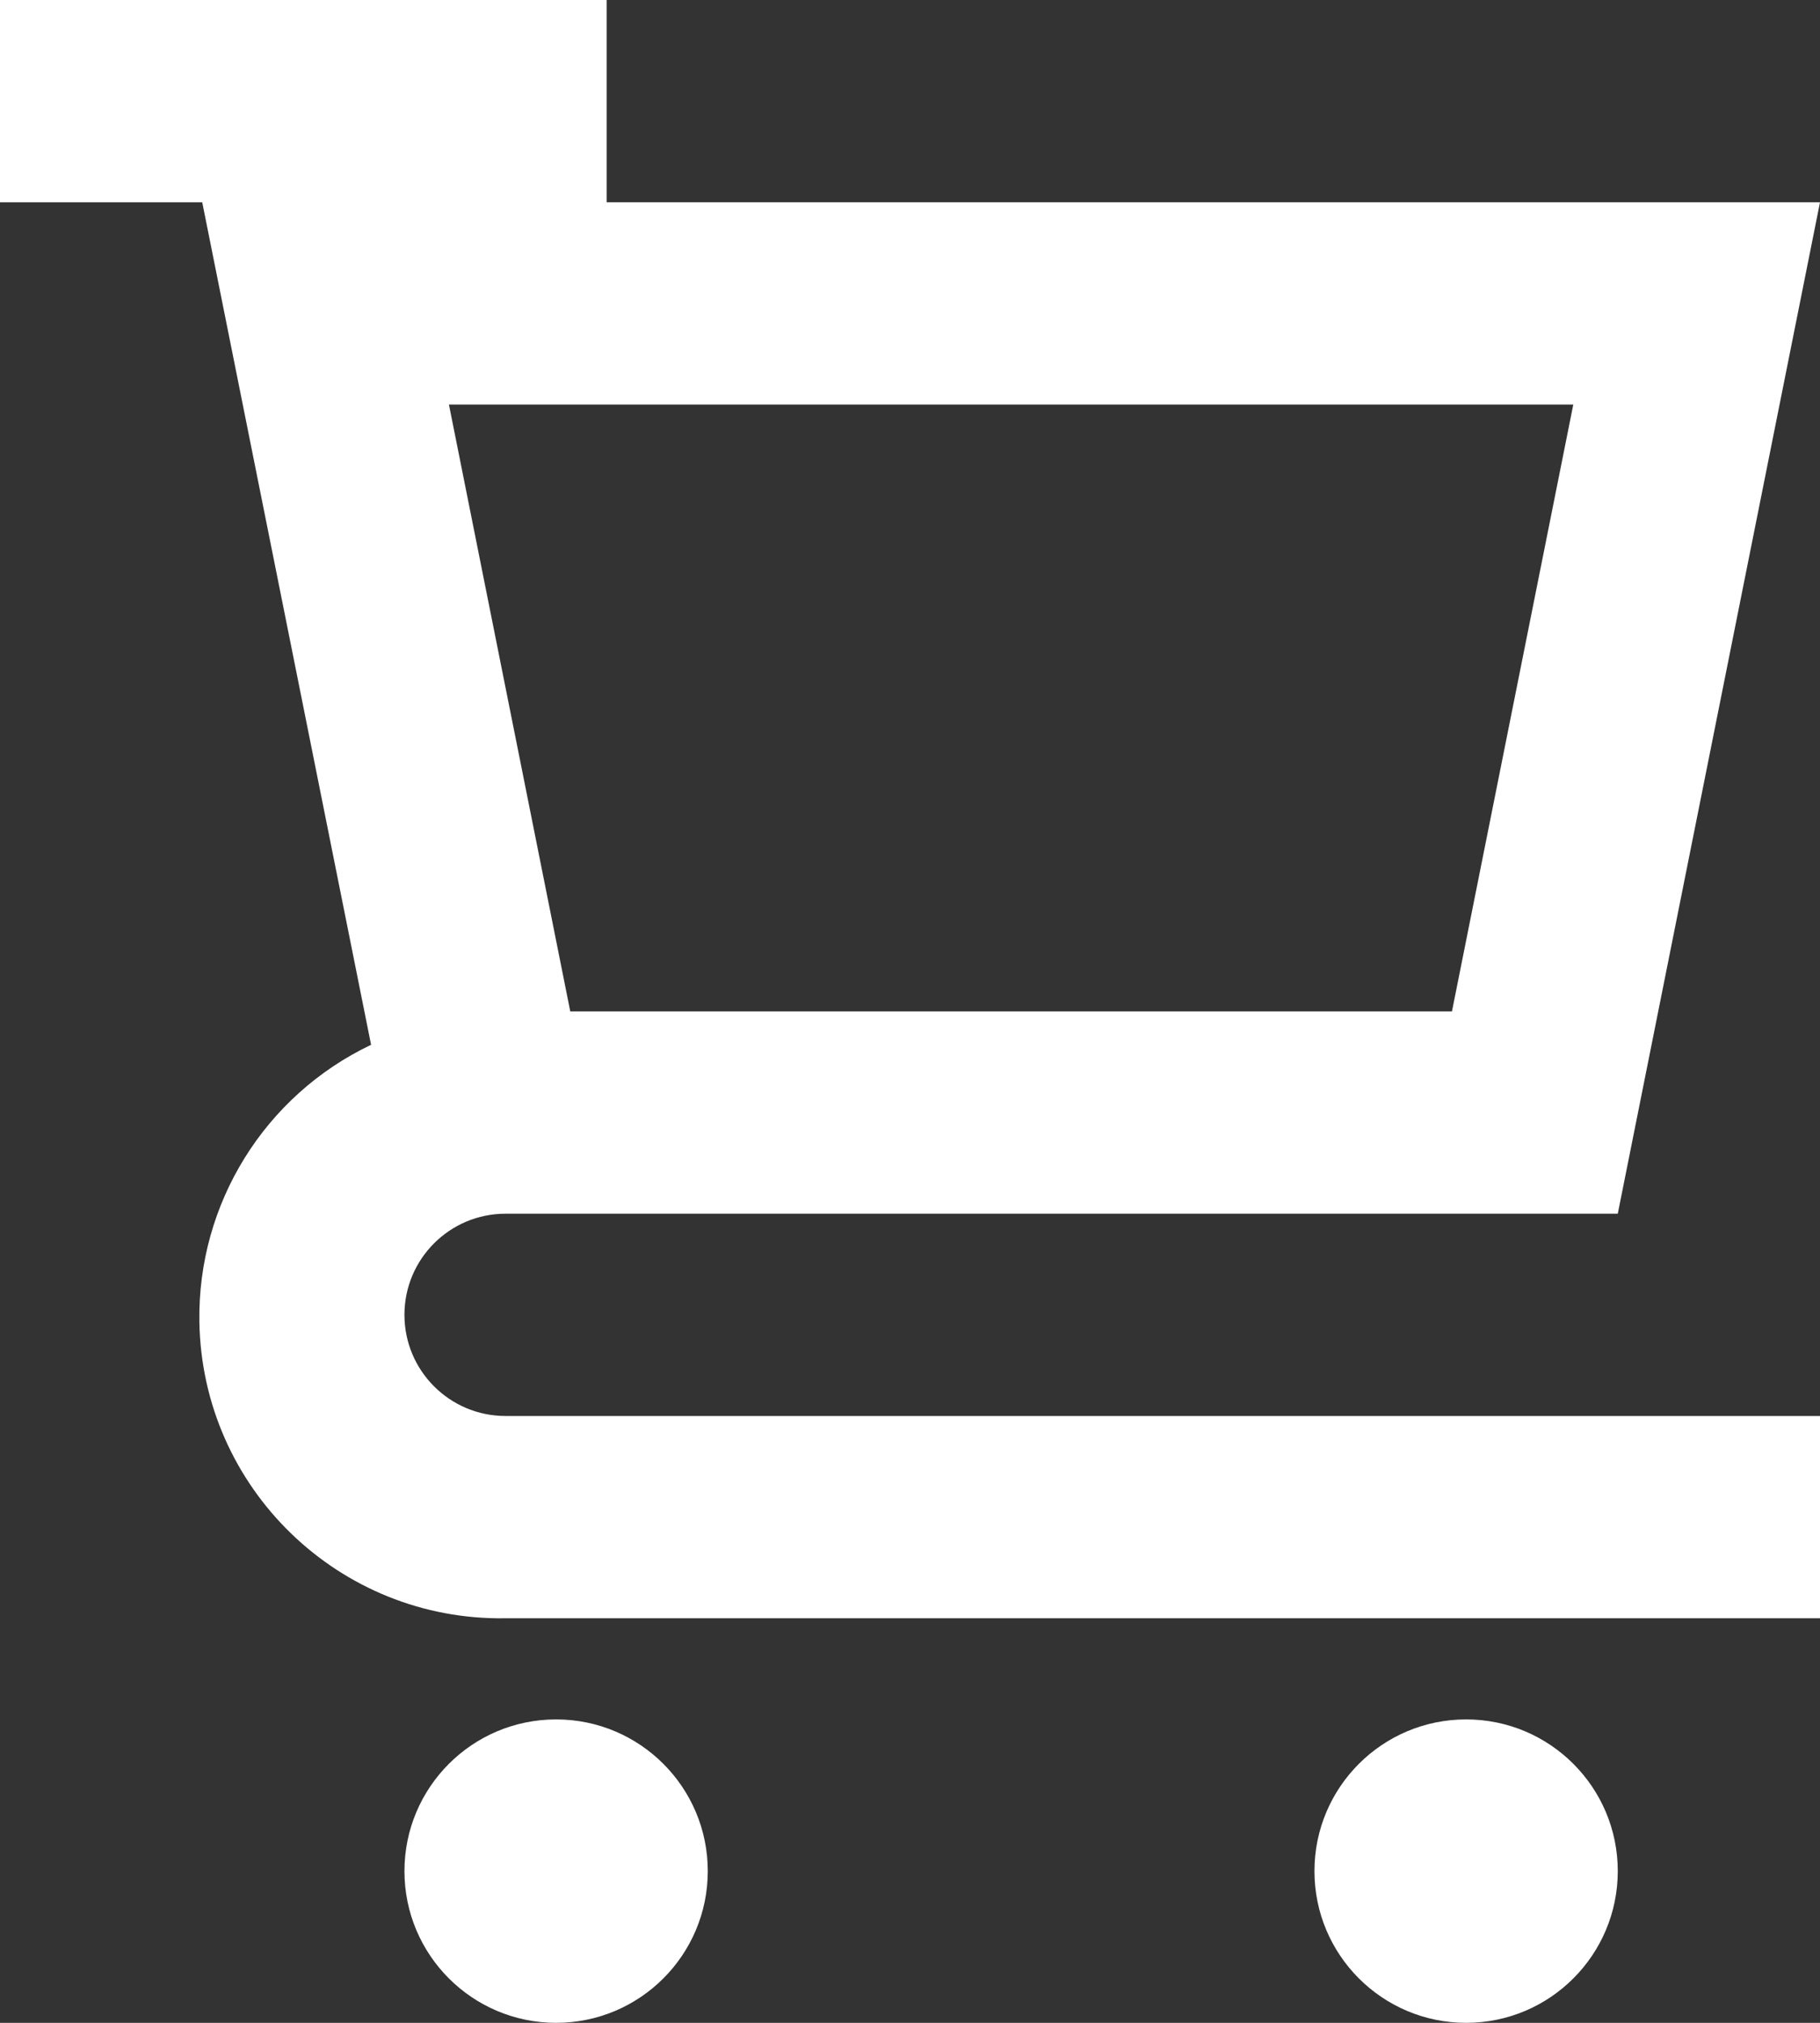 <?xml version="1.0" encoding="utf-8"?>
<!-- Generator: Adobe Illustrator 16.0.0, SVG Export Plug-In . SVG Version: 6.00 Build 0)  -->
<!DOCTYPE svg PUBLIC "-//W3C//DTD SVG 1.1//EN" "http://www.w3.org/Graphics/SVG/1.1/DTD/svg11.dtd">
<svg version="1.1" id="Calque_1" xmlns="http://www.w3.org/2000/svg" xmlns:xlink="http://www.w3.org/1999/xlink" x="0px" y="0px"
	 width="1339.372px" height="1488.191px" viewBox="0 0 1339.372 1488.191" enable-background="new 0 0 1339.372 1488.191"
	 xml:space="preserve">
<rect x="0" y="0" width="1339.372" height="1488.191" fill="#333333" stroke="none"/>
<path fill="#FFFFFF" d="M372.048,892.914c-41.096,0-74.409,33.314-74.409,74.41s33.313,74.409,74.409,74.409h967.325v148.819
	H372.048C249.6,1192.546,148.72,1094.9,146.726,972.452c-1.414-86.813,47.971-166.466,126.357-203.803L148.819,148.817H0V0h446.458
	v148.818h892.916l-148.82,744.096H372.048z M1068.521,744.096l89.293-446.458H330.379l89.291,446.458H1068.521z M409.253,1488.191
	c61.643,0,111.613-49.972,111.613-111.614c0-61.644-49.972-111.614-111.613-111.614c-61.645,0-111.614,49.972-111.614,111.614
	S347.609,1488.191,409.253,1488.191z M1078.939,1488.191c61.645,0,111.613-49.972,111.613-111.614
	c0-61.644-49.971-111.614-111.613-111.614s-111.613,49.972-111.613,111.614S1017.296,1488.191,1078.939,1488.191z"/>
</svg>
